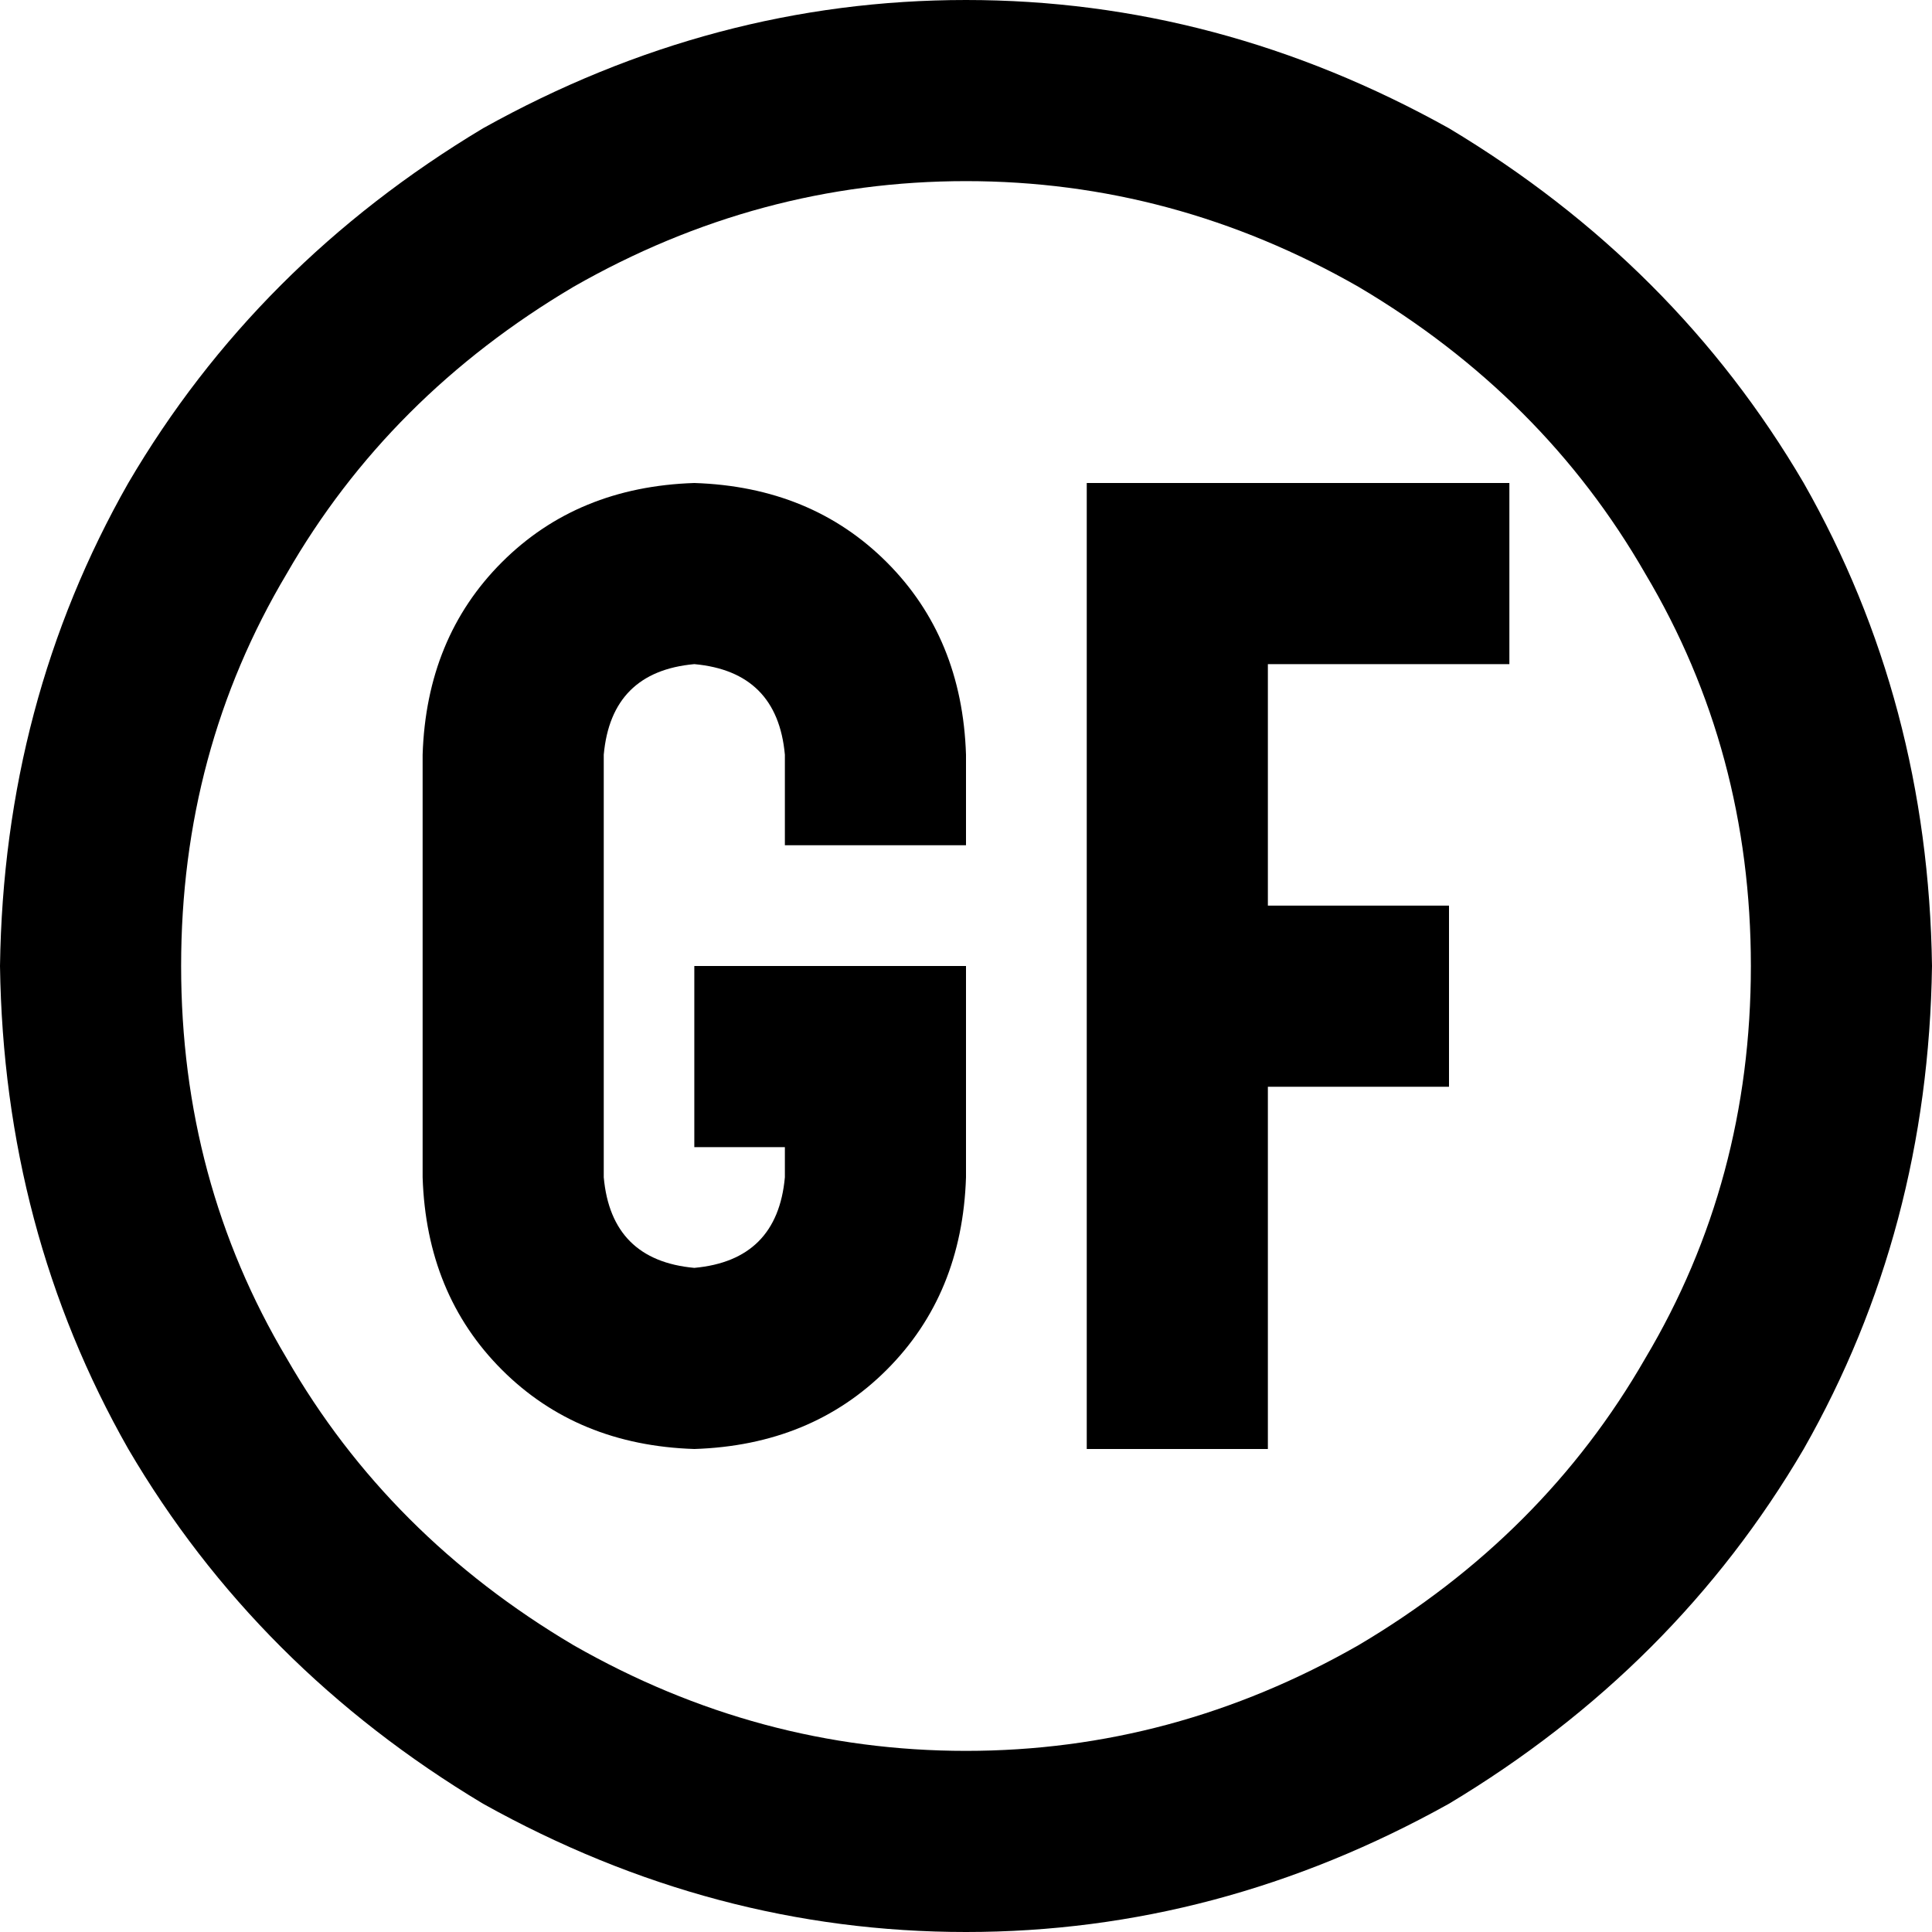 <svg xmlns="http://www.w3.org/2000/svg" viewBox="0 0 512 512">
  <path d="M 464 256 Q 464 199 436 152 L 436 152 L 436 152 Q 409 105 360 76 Q 311 48 256 48 Q 201 48 152 76 Q 103 105 76 152 Q 48 199 48 256 Q 48 313 76 360 Q 103 407 152 436 Q 201 464 256 464 Q 311 464 360 436 Q 409 407 436 360 Q 464 313 464 256 L 464 256 Z M 0 256 Q 1 186 34 128 L 34 128 L 34 128 Q 68 70 128 34 Q 189 0 256 0 Q 323 0 384 34 Q 444 70 478 128 Q 511 186 512 256 Q 511 326 478 384 Q 444 442 384 478 Q 323 512 256 512 Q 189 512 128 478 Q 68 442 34 384 Q 1 326 0 256 L 0 256 Z M 184 128 Q 215 129 235 149 L 235 149 L 235 149 Q 255 169 256 200 L 256 224 L 256 224 L 208 224 L 208 224 L 208 200 L 208 200 Q 206 178 184 176 Q 162 178 160 200 L 160 312 L 160 312 Q 162 334 184 336 Q 206 334 208 312 L 208 304 L 208 304 L 184 304 L 184 304 L 184 256 L 184 256 L 208 256 L 256 256 L 256 280 L 256 280 L 256 312 L 256 312 Q 255 343 235 363 Q 215 383 184 384 Q 153 383 133 363 Q 113 343 112 312 L 112 200 L 112 200 Q 113 169 133 149 Q 153 129 184 128 L 184 128 Z M 288 128 L 312 128 L 288 128 L 400 128 L 400 176 L 400 176 L 376 176 L 336 176 L 336 240 L 336 240 L 360 240 L 384 240 L 384 288 L 384 288 L 360 288 L 336 288 L 336 360 L 336 360 L 336 384 L 336 384 L 288 384 L 288 384 L 288 360 L 288 360 L 288 288 L 288 288 L 288 240 L 288 240 L 288 152 L 288 152 L 288 128 L 288 128 Z" />
</svg>